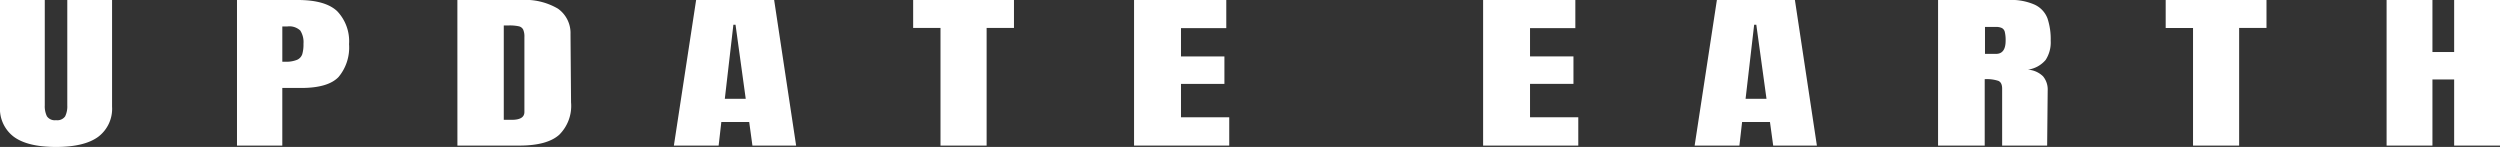 <svg xmlns="http://www.w3.org/2000/svg" width="340.276" height="20" viewBox="0 0 340.276 20">
  <rect x="0" y="0" width="340.276" height="20" fill="#333333" stroke="none"/>
  <g id="グループ_168464" data-name="グループ 168464" transform="translate(-6259 -6028.489)">
    <g id="グループ_168397" data-name="グループ 168397" transform="translate(6259 6028.489)">
      <path id="パス_90216" data-name="パス 90216" d="M1.879,18.616A4.774,4.774,0,0,1,0,14.51V0H6.094V14.349a3.088,3.088,0,0,0,.291,1.476,1.291,1.291,0,0,0,1.241.531,1.3,1.3,0,0,0,1.241-.519,3.082,3.082,0,0,0,.292-1.488V0h6.094V14.51a4.774,4.774,0,0,1-1.879,4.106Q11.495,20,7.627,20T1.879,18.616" transform="translate(0 0)" fill="#fff"/>
      <path id="パス_90217" data-name="パス 90217" d="M37.638,0h8.284q3.758,0,5.364,1.534a5.921,5.921,0,0,1,1.605,4.487,6.243,6.243,0,0,1-1.424,4.452q-1.422,1.5-5.109,1.5H43.805v7.843H37.638ZM44.17,8.4a3.906,3.906,0,0,0,1.66-.265,1.3,1.3,0,0,0,.693-.762,4.722,4.722,0,0,0,.165-1.418,2.916,2.916,0,0,0-.438-1.8A2.166,2.166,0,0,0,44.5,3.6h-.693V8.4Z" transform="translate(-5.381 0)" fill="#fff"/>
      <path id="パス_90218" data-name="パス 90218" d="M74.766,0h8.648A8.8,8.8,0,0,1,88.45,1.177,4.064,4.064,0,0,1,90.165,4.66l.073,9.273a5.526,5.526,0,0,1-1.605,4.406Q86.99,19.815,83.2,19.815h-8.43Zm7.407,16.309q1.715,0,1.716-1.061V5.029a2.375,2.375,0,0,0-.165-1,.876.876,0,0,0-.6-.45,5.749,5.749,0,0,0-1.35-.115h-.693V16.309Z" transform="translate(-12.512 0)" fill="#fff"/>
      <path id="パス_90219" data-name="パス 90219" d="M111.809,19.816,114.837,0h10.62l2.992,19.816H122.5l-.438-3.207h-3.795l-.365,3.207Zm6.933-6.367h2.847L120.2,3.368h-.292Z" transform="translate(-20.087 0)" fill="#fff"/>
      <path id="パス_90220" data-name="パス 90220" d="M153,19.815V3.806h-3.722V0H163V3.806h-3.722V19.815Z" transform="translate(-24.988 0)" fill="#fff"/>
      <path id="パス_90221" data-name="パス 90221" d="M184.36,19.815V0h12.553V3.829h-6.166V7.682h5.911v3.737h-5.911v4.544h6.568v3.852Z" transform="translate(-30.003 0)" fill="#fff"/>
    </g>
    <g id="グループ_168398" data-name="グループ 168398" transform="translate(6460.867 6028.489)">
      <path id="パス_90222" data-name="パス 90222" d="M.426,66.917V47.1H12.979v3.829H6.811v3.852h5.912V58.52H6.811v4.544H13.38v3.852Z" transform="translate(-0.426 -47.101)" fill="#fff"/>
      <path id="パス_90223" data-name="パス 90223" d="M34.019,66.917,37.047,47.1h10.62l2.992,19.816H44.711l-.438-3.207H40.478l-.365,3.207Zm6.933-6.367H43.8l-1.387-10.08H42.12Z" transform="translate(-5.228 -47.101)" fill="#fff"/>
      <path id="パス_90224" data-name="パス 90224" d="M72.679,47.1h9.634a7.823,7.823,0,0,1,3.558.657,3.382,3.382,0,0,1,1.7,1.845,8.888,8.888,0,0,1,.438,3.034,4.376,4.376,0,0,1-.693,2.629A3.857,3.857,0,0,1,84.9,56.583a3.231,3.231,0,0,1,2.062.9A2.806,2.806,0,0,1,87.6,59.42l-.074,7.5H81.4v-7.75q0-.83-.51-1.062a5.13,5.13,0,0,0-1.862-.231v9.043h-6.35Zm7.882,7.335q1.314,0,1.314-1.8a4.706,4.706,0,0,0-.11-1.177.815.815,0,0,0-.4-.542,1.876,1.876,0,0,0-.839-.15h-1.46v3.667Z" transform="translate(-10.755 -47.101)" fill="#fff"/>
      <path id="パス_90225" data-name="パス 90225" d="M112.55,66.917V50.908h-3.721V47.1h13.72v3.806h-3.723V66.917Z" transform="translate(-15.923 -47.101)" fill="#fff"/>
      <path id="パス_90226" data-name="パス 90226" d="M143.911,66.917V47.1h6.24v7.082h2.956V47.1h6.24V66.917h-6.24v-9h-2.956v9Z" transform="translate(-20.938 -47.101)" fill="#fff"/>
    </g>
  </g>
</svg>
